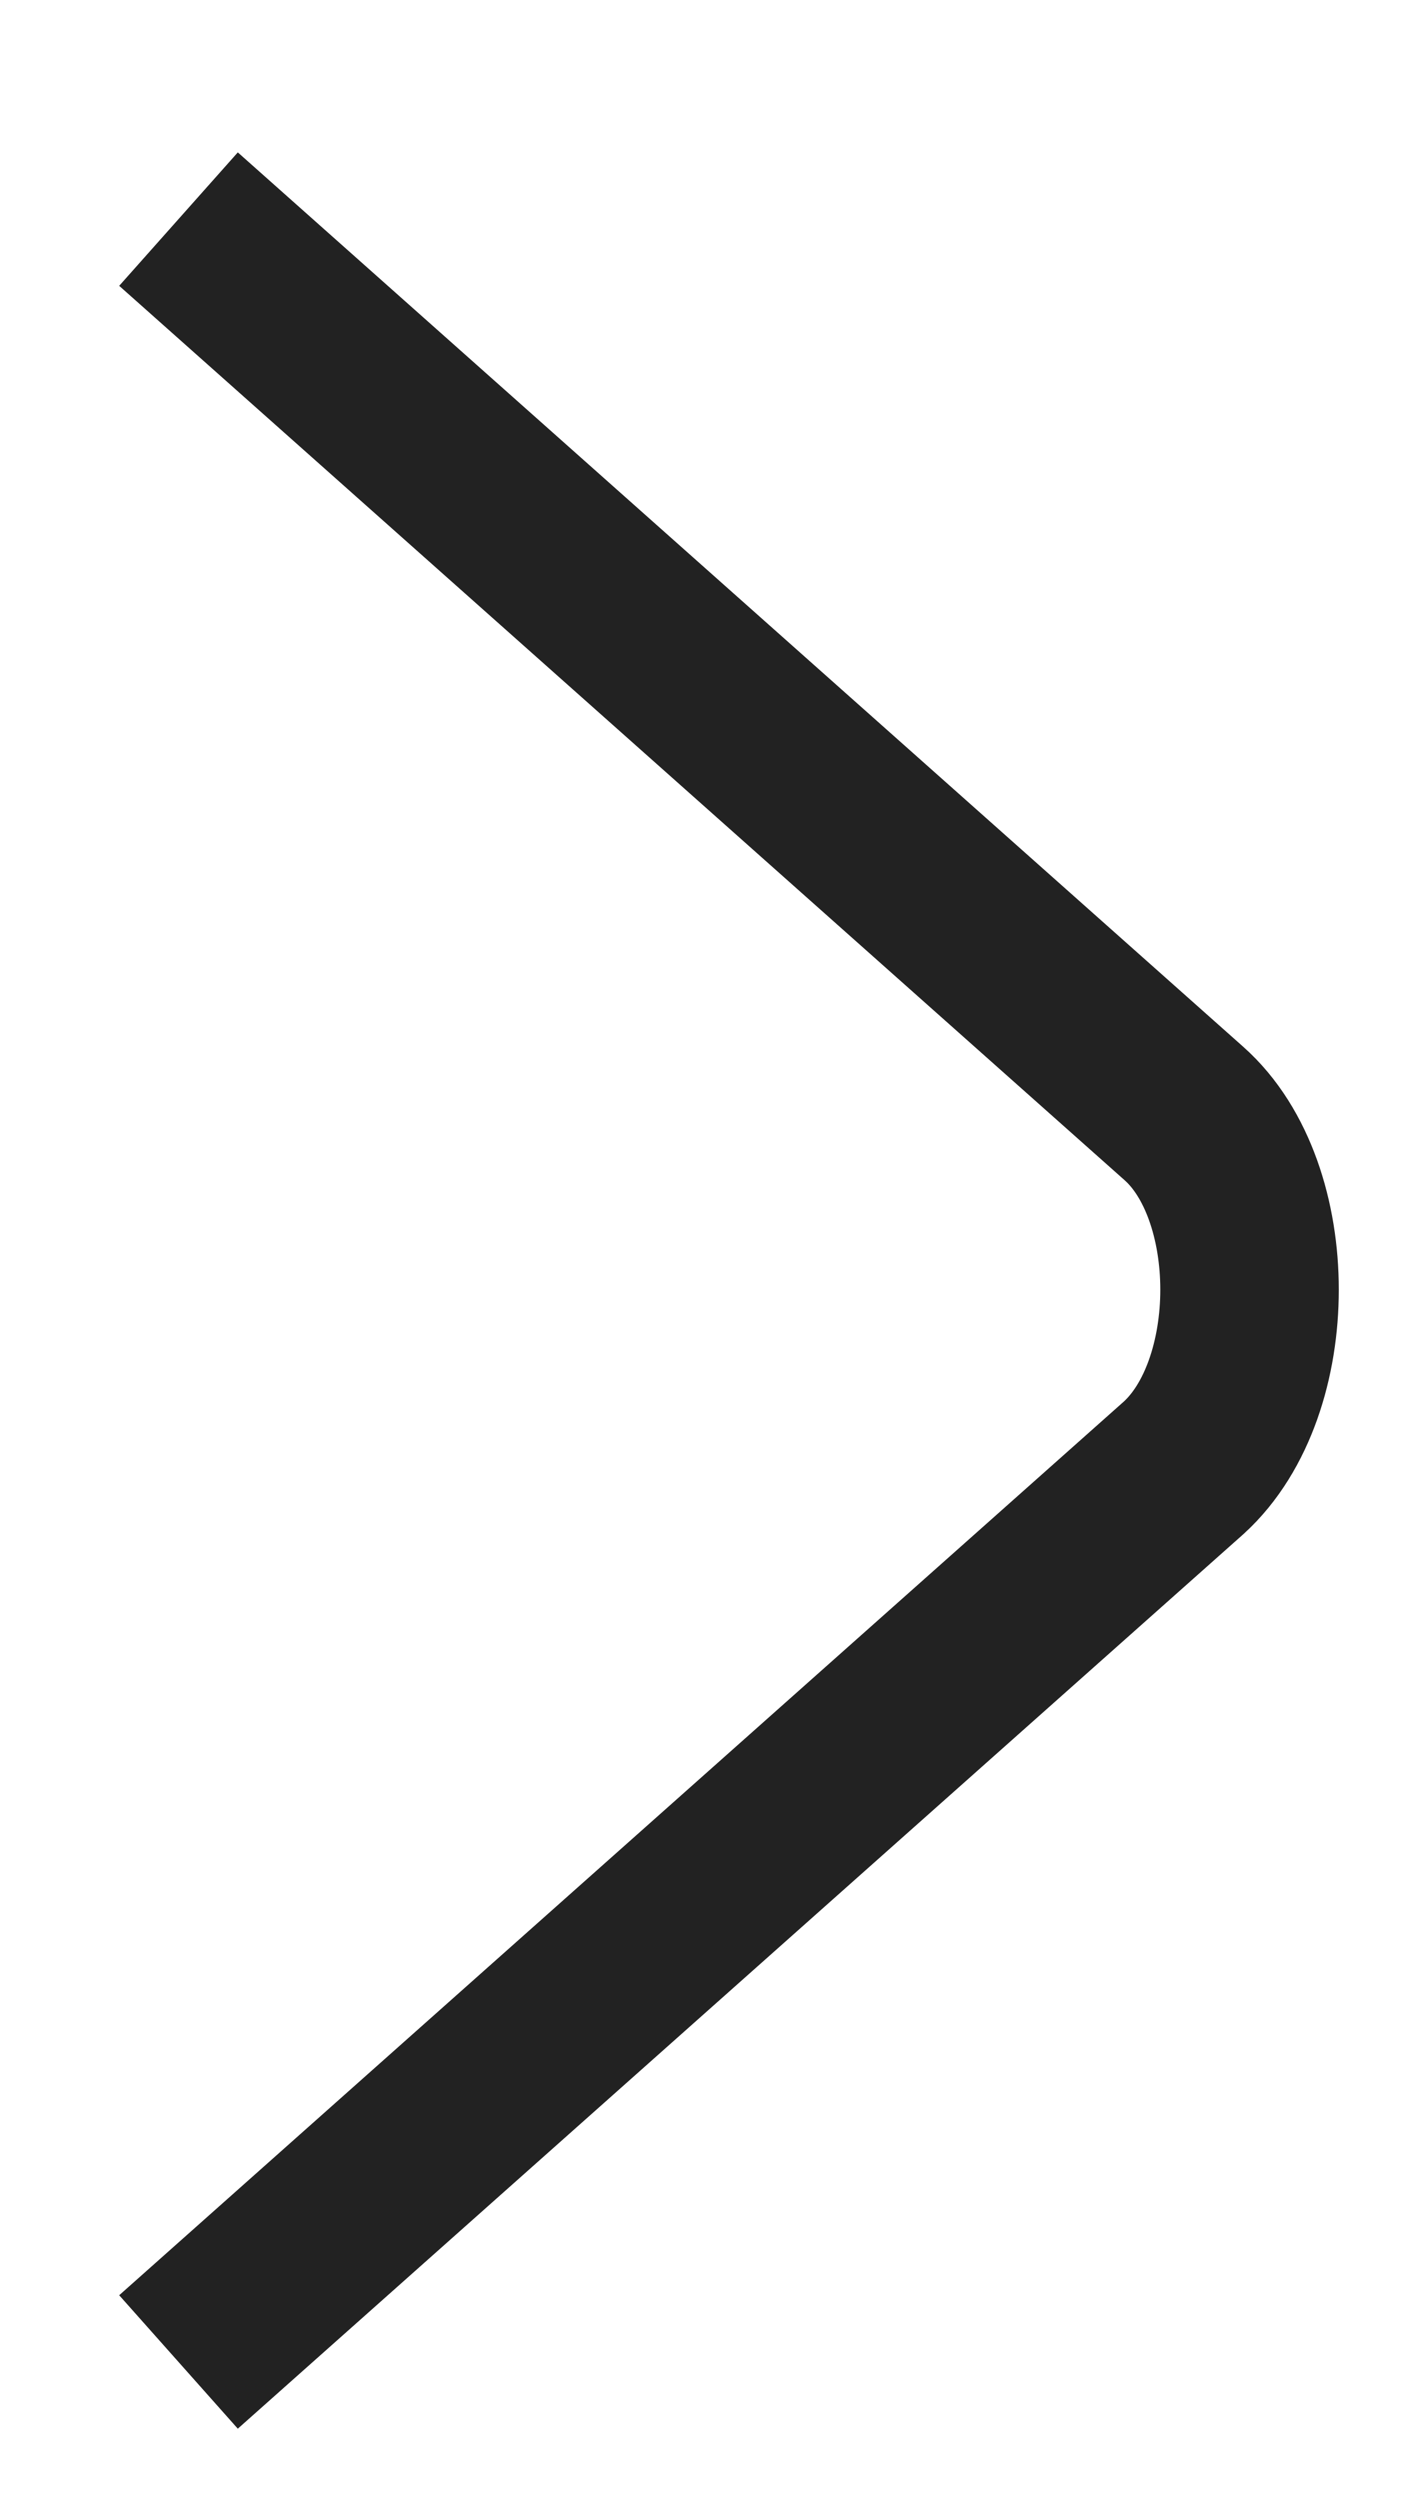 <svg width="8" height="14" viewBox="0 0 8 14" fill="none" xmlns="http://www.w3.org/2000/svg">
<path d="M1 1.227L6.632 6.235C7.123 6.67 7.123 7.771 6.632 8.219L1 13.227" stroke="#222222" stroke-miterlimit="10"/>
</svg>
